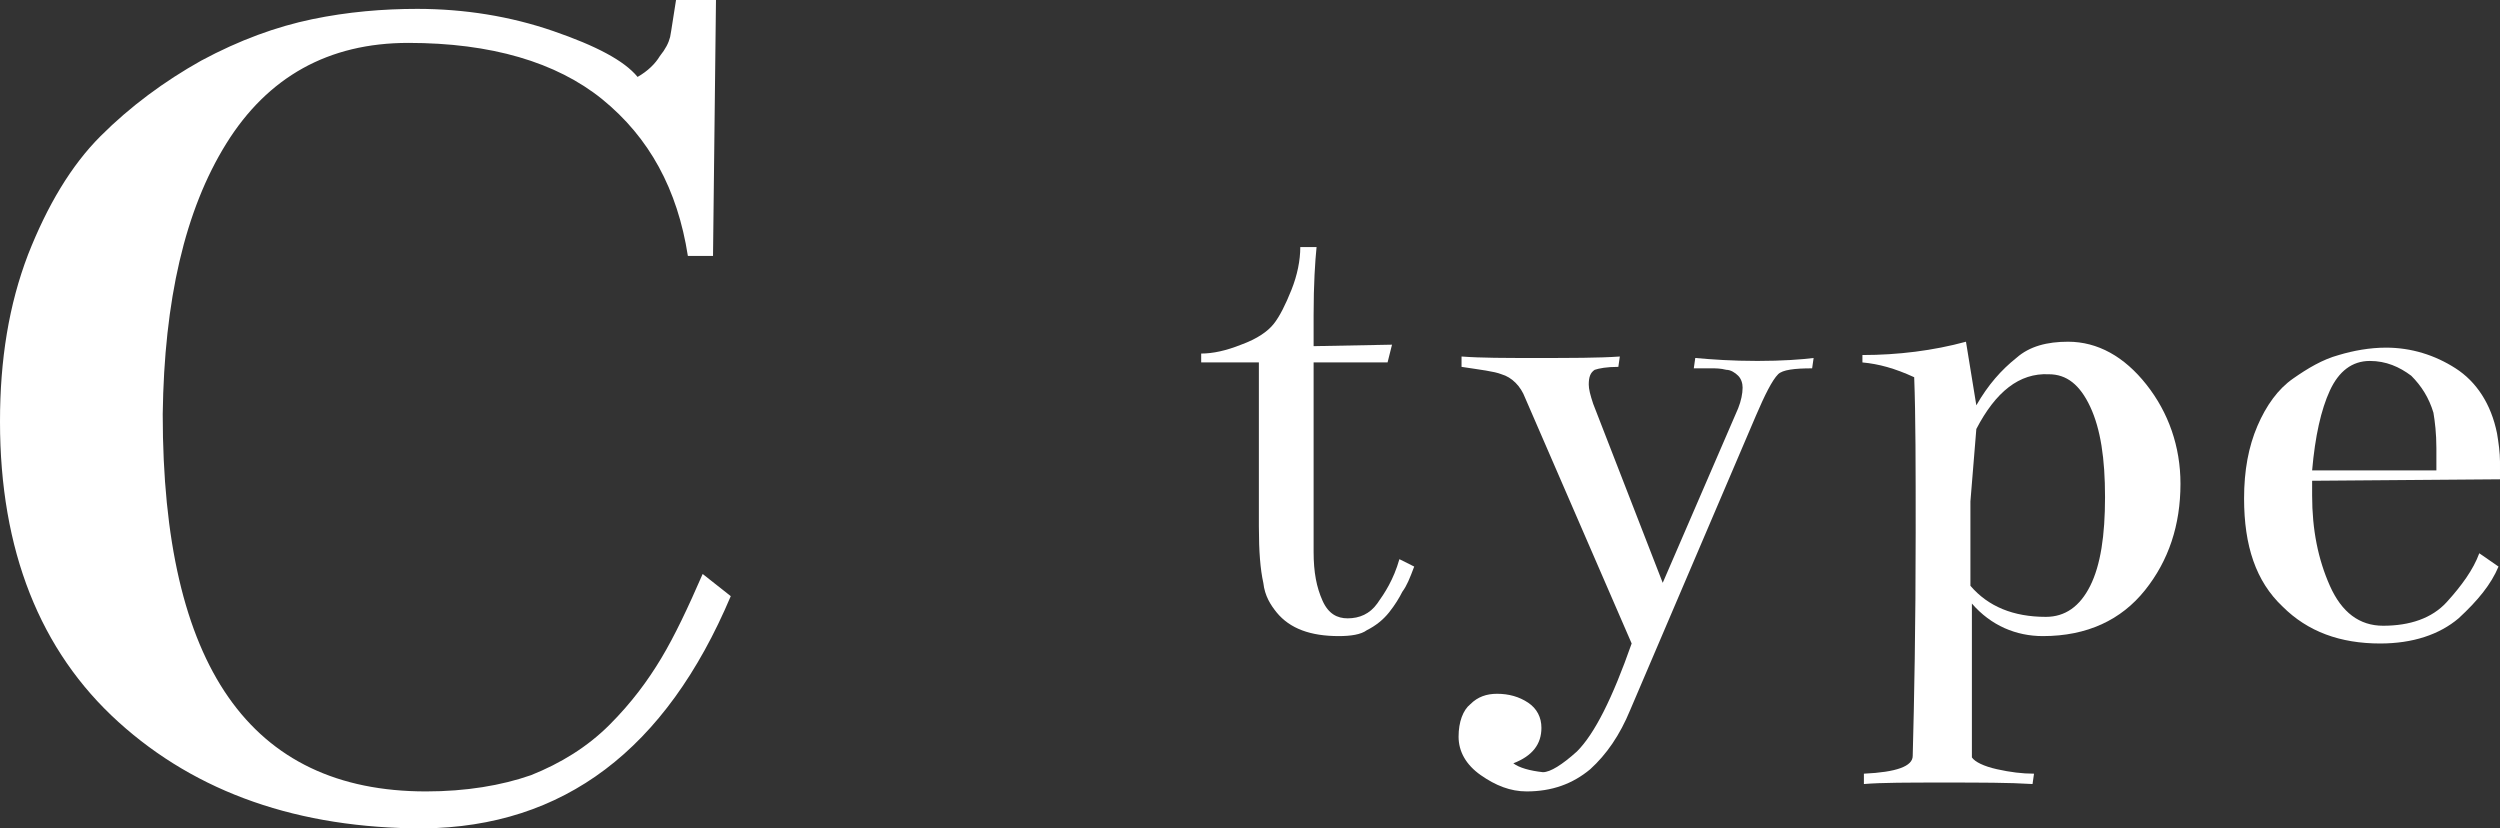 <?xml version="1.0" encoding="utf-8"?>
<!-- Generator: Adobe Illustrator 24.1.1, SVG Export Plug-In . SVG Version: 6.00 Build 0)  -->
<svg version="1.1" id="レイヤー_1" xmlns="http://www.w3.org/2000/svg" xmlns:xlink="http://www.w3.org/1999/xlink" x="0px"
	 y="0px" width="169px" height="56px" viewBox="0 0 169 56" style="enable-background:new 0 0 169 56;" xml:space="preserve">
<rect x="0" y="0" width="169" height="56" fill="#333333" stroke="none"/>
<style type="text/css">
	.st0{fill:#FFFFFF;}
</style>
<g>
	<g>
		<path class="st0" d="M28.2,0.6c3.2,0,6.3,0.5,9.2,1.5c2.9,1,4.8,2,5.7,3.1c0.7-0.4,1.2-0.9,1.5-1.4c0.4-0.5,0.6-0.9,0.7-1.3
			C45.4,2,45.5,1.2,45.7,0h2.7l-0.2,17.3h-1.7c-0.7-4.5-2.6-8-5.8-10.6c-3.1-2.5-7.5-3.8-13.1-3.8c-5.4,0-9.5,2.3-12.3,6.8
			C12.5,14.2,11.1,20.3,11,28c0,17,5.9,25.5,17.8,25.5c2.7,0,5.1-0.4,7.1-1.1c2-0.8,3.8-1.9,5.3-3.4c1.5-1.5,2.6-3,3.5-4.5
			c0.9-1.5,1.8-3.4,2.8-5.7l1.9,1.5C45,50.7,38.1,55.9,28.6,56c-8.4,0-15.3-2.4-20.6-7.2C2.7,44,0,37.2,0,28.5
			c0-4.2,0.6-7.9,1.9-11.3c1.3-3.3,2.9-6,4.9-8s4.3-3.7,6.8-5.1c2.6-1.4,5.1-2.3,7.5-2.8S25.9,0.6,28.2,0.6z"/>
		<path class="st0" d="M93.8,24.5h-5v12.8c0,1.4,0.2,2.4,0.6,3.3s1,1.2,1.7,1.2c0.8,0,1.5-0.3,2-1c0.5-0.7,1.1-1.6,1.5-3l1,0.5
			c-0.3,0.8-0.5,1.3-0.8,1.7c-0.2,0.4-0.5,0.9-0.9,1.4c-0.4,0.5-0.9,0.9-1.5,1.2C92,42.9,91.3,43,90.5,43c-1.9,0-3.3-0.5-4.2-1.6
			c-0.4-0.5-0.8-1.1-0.9-2c-0.2-0.9-0.3-2.1-0.3-3.8V24.5h-3.9v-0.6c0.8,0,1.7-0.2,2.7-0.6c1.1-0.4,1.8-0.9,2.2-1.4
			c0.4-0.5,0.8-1.3,1.2-2.3c0.4-1,0.6-2,0.6-2.9H89c-0.1,1-0.2,2.5-0.2,4.6c0,0.2,0,0.6,0,1c0,0.5,0,0.8,0,1.1l5.3-0.1L93.8,24.5z"
			/>
		<path class="st0" d="M109.5,24.1l-0.1,0.7c-0.8,0-1.3,0.1-1.6,0.2c-0.3,0.2-0.4,0.5-0.4,1c0,0.3,0.1,0.7,0.3,1.3l4.7,12.1
			l5.1-11.8c0.2-0.5,0.3-1,0.3-1.4c0-0.3-0.1-0.6-0.3-0.8c-0.2-0.2-0.5-0.4-0.8-0.4c-0.4-0.1-0.7-0.1-1-0.1c-0.3,0-0.7,0-1.2,0
			l0.1-0.7c1.1,0.1,2.5,0.2,4.2,0.2c1.7,0,3-0.1,3.8-0.2l-0.1,0.7c-1.2,0-2,0.1-2.3,0.4c-0.4,0.4-0.9,1.4-1.5,2.8L110.2,48
			c-0.7,1.7-1.6,3-2.7,4c-1.2,1-2.6,1.5-4.3,1.5c-1.1,0-2.1-0.4-3.1-1.1c-1-0.7-1.5-1.6-1.5-2.6s0.3-1.8,0.8-2.2
			c0.5-0.5,1.1-0.7,1.8-0.7c0.8,0,1.5,0.2,2.1,0.6c0.6,0.4,0.9,1,0.9,1.7c0,1.1-0.6,1.9-1.9,2.4c0.4,0.3,1.1,0.5,2,0.6
			c0.5,0,1.3-0.5,2.3-1.4c1.2-1.2,2.4-3.6,3.7-7.3l-7.2-16.6c-0.3-0.8-0.9-1.4-1.6-1.6c-0.5-0.2-1.4-0.3-2.7-0.5v-0.7
			c1.3,0.1,3,0.1,4.9,0.1C106.2,24.2,108.1,24.2,109.5,24.1z"/>
		<path class="st0" d="M125.9,24c2.4,0,4.8-0.3,7-0.9l0.7,4.3c0.8-1.4,1.7-2.4,2.7-3.2c0.9-0.8,2.1-1.1,3.5-1.1c2,0,3.8,1,5.3,2.9
			c1.5,1.9,2.3,4.2,2.3,6.7c0,2.8-0.8,5.2-2.4,7.2c-1.6,2-3.9,3.1-6.9,3.1c-1.8,0-3.5-0.7-4.8-2.2l0,10.4c0.2,0.3,0.8,0.6,1.7,0.8
			c0.9,0.2,1.7,0.3,2.5,0.3l-0.1,0.7c-1.6-0.1-3.5-0.1-6-0.1c-2.4,0-4.2,0-5.4,0.1v-0.7c2.2-0.1,3.3-0.5,3.3-1.2
			c0.1-3.7,0.2-8.8,0.2-15.1c0-4.4,0-7.9-0.1-10.5c-1.3-0.6-2.4-0.9-3.5-1V24z M133.6,29l-0.4,4.9l0,5.7c1.2,1.4,2.9,2.1,5.1,2.1
			c1.3,0,2.3-0.7,3-2.1c0.7-1.4,1-3.4,1-6c0-2.6-0.3-4.6-1-6.1c-0.7-1.5-1.6-2.2-2.8-2.2C136.5,25.2,134.9,26.5,133.6,29z"/>
		<path class="st0" d="M156.3,32.5v1c0,2.3,0.4,4.3,1.2,6.1c0.8,1.8,2,2.7,3.6,2.7c1.8,0,3.3-0.5,4.3-1.6s1.8-2.2,2.2-3.3l1.3,0.9
			c-0.5,1.2-1.4,2.3-2.7,3.5c-1.3,1.1-3.1,1.7-5.3,1.7c-2.7,0-4.9-0.8-6.6-2.5c-1.8-1.7-2.6-4.1-2.6-7.3c0-1.9,0.3-3.5,0.9-4.9
			s1.4-2.5,2.4-3.2c1-0.7,2-1.3,3.1-1.6c1-0.3,2.1-0.5,3.2-0.5c1.7,0,3.3,0.5,4.7,1.4s2.4,2.4,2.8,4.4c0.1,0.6,0.2,1.3,0.2,1.9
			c0,0.3,0,0.8,0,1.2L156.3,32.5z M156.3,31.8l8.4,0c0-0.5,0-1,0-1.5c0-1-0.1-1.8-0.2-2.4c-0.3-1-0.8-1.8-1.5-2.5
			c-0.8-0.6-1.7-1-2.8-1c-1.2,0-2.1,0.7-2.7,2C156.9,27.7,156.5,29.5,156.3,31.8z"/>
	</g>
</g>
</svg>
